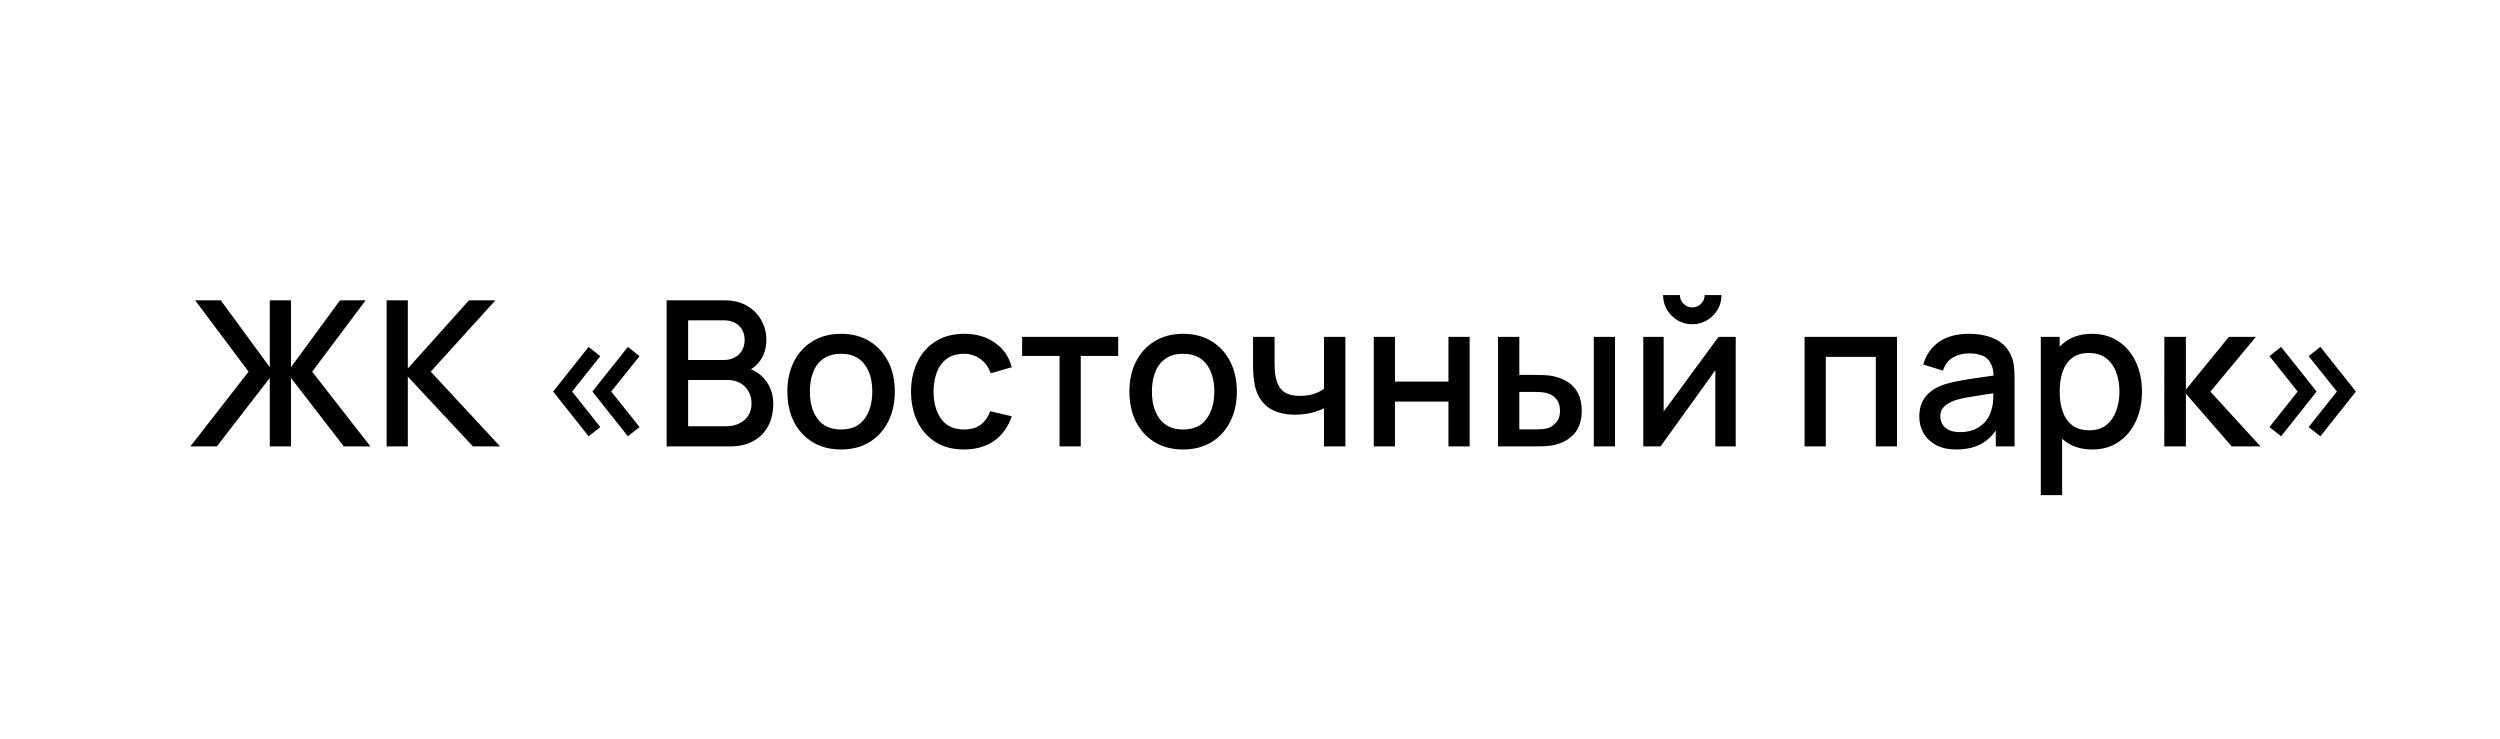 <?xml version="1.0" encoding="UTF-8"?>
<svg xmlns="http://www.w3.org/2000/svg" width="1540" height="455" viewBox="0 0 1540 455" fill="none">
  <rect width="1540" height="455" fill="white"></rect>
  <path d="M117.25 275L153.125 228.937L120.188 185H136L166.188 226.187V185H179.25V226.187L209.438 185H225.25L192.313 228.937L228.188 275H211.813L179.25 232.812V275H166.188V232.812L133.563 275H117.25ZM238.153 275V185H251.216V227L288.903 185H305.153L265.341 228.937L308.091 275H291.341L251.216 232V275H238.153ZM386.784 268.75L364.909 241.187L386.784 213.687L393.972 219.375L376.534 241.187L393.972 263.062L386.784 268.75ZM362.597 268.75L340.722 241.187L362.597 213.687L369.784 219.375L352.409 241.187L369.784 263.062L362.597 268.75ZM410.639 275V185H446.014C451.722 185 456.514 186.167 460.389 188.5C464.264 190.833 467.18 193.854 469.139 197.562C471.097 201.229 472.076 205.104 472.076 209.187C472.076 214.146 470.847 218.396 468.389 221.937C465.972 225.479 462.701 227.896 458.576 229.187L458.451 226.125C464.201 227.542 468.618 230.312 471.701 234.437C474.785 238.521 476.326 243.292 476.326 248.75C476.326 254.042 475.264 258.646 473.139 262.562C471.055 266.479 467.993 269.542 463.951 271.75C459.951 273.917 455.097 275 449.389 275H410.639ZM423.889 262.562H447.389C450.347 262.562 452.993 262 455.326 260.875C457.701 259.75 459.555 258.146 460.889 256.062C462.264 253.937 462.951 251.417 462.951 248.5C462.951 245.792 462.347 243.354 461.139 241.187C459.972 238.979 458.264 237.25 456.014 236C453.805 234.708 451.201 234.062 448.201 234.062H423.889V262.562ZM423.889 221.75H445.826C448.243 221.75 450.41 221.271 452.326 220.312C454.285 219.312 455.826 217.896 456.951 216.062C458.118 214.187 458.701 211.937 458.701 209.313C458.701 205.812 457.535 202.937 455.201 200.687C452.868 198.437 449.743 197.312 445.826 197.312H423.889V221.75ZM518.076 276.875C511.326 276.875 505.472 275.354 500.514 272.312C495.555 269.271 491.722 265.083 489.014 259.75C486.347 254.375 485.014 248.187 485.014 241.187C485.014 234.146 486.389 227.958 489.139 222.625C491.889 217.25 495.743 213.083 500.701 210.125C505.66 207.125 511.451 205.625 518.076 205.625C524.826 205.625 530.68 207.146 535.639 210.187C540.597 213.229 544.43 217.417 547.139 222.75C549.847 228.083 551.201 234.229 551.201 241.187C551.201 248.229 549.826 254.437 547.076 259.812C544.368 265.146 540.535 269.333 535.576 272.375C530.618 275.375 524.785 276.875 518.076 276.875ZM518.076 264.562C524.535 264.562 529.347 262.396 532.514 258.062C535.722 253.687 537.326 248.062 537.326 241.187C537.326 234.146 535.701 228.521 532.451 224.312C529.243 220.062 524.451 217.937 518.076 217.937C513.701 217.937 510.097 218.937 507.264 220.937C504.43 222.896 502.326 225.625 500.951 229.125C499.576 232.583 498.889 236.604 498.889 241.187C498.889 248.271 500.514 253.937 503.764 258.187C507.014 262.437 511.785 264.562 518.076 264.562ZM593.811 276.875C586.894 276.875 581.019 275.333 576.186 272.25C571.352 269.167 567.644 264.937 565.061 259.562C562.519 254.187 561.227 248.083 561.186 241.25C561.227 234.292 562.561 228.146 565.186 222.812C567.811 217.437 571.561 213.229 576.436 210.187C581.311 207.146 587.165 205.625 593.998 205.625C601.373 205.625 607.665 207.458 612.873 211.125C618.123 214.792 621.581 219.812 623.248 226.187L610.248 229.937C608.956 226.146 606.831 223.208 603.873 221.125C600.956 219 597.602 217.937 593.811 217.937C589.519 217.937 585.998 218.958 583.248 221C580.498 223 578.456 225.75 577.123 229.25C575.79 232.75 575.102 236.75 575.061 241.25C575.102 248.208 576.686 253.833 579.811 258.125C582.977 262.417 587.644 264.562 593.811 264.562C598.019 264.562 601.415 263.604 603.998 261.687C606.623 259.729 608.623 256.937 609.998 253.312L623.248 256.437C621.04 263.021 617.394 268.083 612.311 271.625C607.227 275.125 601.061 276.875 593.811 276.875ZM652.686 275V219.25H629.623V207.5H688.811V219.25H665.748V275H652.686ZM728.77 276.875C722.02 276.875 716.165 275.354 711.207 272.312C706.249 269.271 702.415 265.083 699.707 259.75C697.04 254.375 695.707 248.187 695.707 241.187C695.707 234.146 697.082 227.958 699.832 222.625C702.582 217.25 706.436 213.083 711.395 210.125C716.353 207.125 722.145 205.625 728.77 205.625C735.52 205.625 741.374 207.146 746.332 210.187C751.29 213.229 755.124 217.417 757.832 222.75C760.54 228.083 761.895 234.229 761.895 241.187C761.895 248.229 760.52 254.437 757.77 259.812C755.061 265.146 751.228 269.333 746.27 272.375C741.311 275.375 735.478 276.875 728.77 276.875ZM728.77 264.562C735.228 264.562 740.04 262.396 743.207 258.062C746.415 253.687 748.02 248.062 748.02 241.187C748.02 234.146 746.395 228.521 743.145 224.312C739.936 220.062 735.145 217.937 728.77 217.937C724.395 217.937 720.79 218.937 717.957 220.937C715.124 222.896 713.02 225.625 711.645 229.125C710.27 232.583 709.582 236.604 709.582 241.187C709.582 248.271 711.207 253.937 714.457 258.187C717.707 262.437 722.478 264.562 728.77 264.562ZM815.566 275V251.5C813.275 252.667 810.587 253.625 807.504 254.375C804.421 255.083 801.171 255.437 797.754 255.437C790.837 255.437 785.275 253.896 781.066 250.812C776.9 247.687 774.191 243.187 772.941 237.312C772.608 235.562 772.358 233.771 772.191 231.937C772.025 230.062 771.921 228.354 771.879 226.812C771.879 225.271 771.879 224.125 771.879 223.375V207.5H785.129V223.375C785.129 224.458 785.171 225.896 785.254 227.687C785.337 229.437 785.566 231.146 785.941 232.812C786.733 236.562 788.316 239.354 790.691 241.187C793.066 242.979 796.421 243.875 800.754 243.875C803.879 243.875 806.691 243.479 809.191 242.687C811.733 241.854 813.858 240.792 815.566 239.5V207.5H828.754V275H815.566ZM846.245 275V207.5H859.308V235.062H892.245V207.5H905.308V275H892.245V247.375H859.308V275H846.245ZM922.783 275V207.5H935.908V230.937H944.783C946.7 230.937 948.762 230.979 950.971 231.062C953.179 231.146 955.054 231.354 956.596 231.687C960.221 232.437 963.367 233.687 966.033 235.437C968.7 237.187 970.742 239.521 972.158 242.437C973.617 245.312 974.346 248.854 974.346 253.062C974.346 258.937 972.825 263.625 969.783 267.125C966.742 270.583 962.617 272.917 957.408 274.125C955.742 274.5 953.762 274.75 951.471 274.875C949.221 274.958 947.137 275 945.221 275H922.783ZM935.908 264.5H945.971C947.054 264.5 948.262 264.458 949.596 264.375C950.929 264.292 952.158 264.104 953.283 263.812C955.242 263.229 957.012 262.042 958.596 260.25C960.179 258.458 960.971 256.062 960.971 253.062C960.971 249.979 960.179 247.521 958.596 245.687C957.054 243.854 955.096 242.667 952.721 242.125C951.637 241.833 950.492 241.646 949.283 241.562C948.117 241.479 947.012 241.437 945.971 241.437H935.908V264.5ZM981.783 275V207.5H994.846V275H981.783ZM1042.45 199.75C1039.16 199.75 1036.14 198.937 1033.39 197.312C1030.68 195.687 1028.51 193.521 1026.89 190.812C1025.26 188.104 1024.45 185.083 1024.45 181.75H1034.82C1034.82 183.833 1035.57 185.625 1037.07 187.125C1038.57 188.625 1040.36 189.375 1042.45 189.375C1044.57 189.375 1046.36 188.625 1047.82 187.125C1049.32 185.625 1050.07 183.833 1050.07 181.75H1060.45C1060.45 185.083 1059.64 188.104 1058.01 190.812C1056.39 193.521 1054.2 195.687 1051.45 197.312C1048.74 198.937 1045.74 199.75 1042.45 199.75ZM1069.2 207.5V275H1056.64V228.062L1022.89 275H1012.26V207.5H1024.82V253.5L1058.64 207.5H1069.2ZM1111.63 275V207.5H1168.56V275H1155.5V219.812H1124.69V275H1111.63ZM1205.09 276.875C1200.09 276.875 1195.9 275.958 1192.53 274.125C1189.15 272.25 1186.59 269.792 1184.84 266.75C1183.13 263.667 1182.28 260.292 1182.28 256.625C1182.28 253.208 1182.88 250.208 1184.09 247.625C1185.3 245.042 1187.09 242.854 1189.47 241.062C1191.84 239.229 1194.76 237.75 1198.22 236.625C1201.22 235.75 1204.61 234.979 1208.4 234.312C1212.2 233.646 1216.18 233.021 1220.34 232.437C1224.55 231.854 1228.72 231.271 1232.84 230.687L1228.09 233.312C1228.18 228.021 1227.05 224.104 1224.72 221.562C1222.43 218.979 1218.47 217.687 1212.84 217.687C1209.3 217.687 1206.05 218.521 1203.09 220.187C1200.13 221.812 1198.07 224.521 1196.9 228.312L1184.72 224.562C1186.38 218.771 1189.55 214.167 1194.22 210.75C1198.93 207.333 1205.18 205.625 1212.97 205.625C1219.01 205.625 1224.26 206.667 1228.72 208.75C1233.22 210.792 1236.51 214.042 1238.59 218.5C1239.68 220.708 1240.34 223.042 1240.59 225.5C1240.84 227.958 1240.97 230.604 1240.97 233.437V275H1229.4V259.562L1231.65 261.562C1228.86 266.729 1225.3 270.583 1220.97 273.125C1216.68 275.625 1211.38 276.875 1205.09 276.875ZM1207.4 266.187C1211.11 266.187 1214.3 265.542 1216.97 264.25C1219.63 262.917 1221.78 261.229 1223.4 259.187C1225.03 257.146 1226.09 255.021 1226.59 252.812C1227.3 250.812 1227.7 248.562 1227.78 246.062C1227.9 243.562 1227.97 241.562 1227.97 240.062L1232.22 241.625C1228.09 242.25 1224.34 242.812 1220.97 243.312C1217.59 243.812 1214.53 244.312 1211.78 244.812C1209.07 245.271 1206.65 245.833 1204.53 246.5C1202.74 247.125 1201.13 247.875 1199.72 248.75C1198.34 249.625 1197.24 250.687 1196.4 251.937C1195.61 253.187 1195.22 254.708 1195.22 256.5C1195.22 258.25 1195.65 259.875 1196.53 261.375C1197.4 262.833 1198.74 264 1200.53 264.875C1202.32 265.75 1204.61 266.187 1207.4 266.187ZM1288.88 276.875C1282.43 276.875 1277.01 275.313 1272.63 272.187C1268.26 269.021 1264.95 264.75 1262.7 259.375C1260.45 254 1259.32 247.937 1259.32 241.187C1259.32 234.437 1260.43 228.375 1262.63 223C1264.88 217.625 1268.18 213.396 1272.51 210.312C1276.88 207.187 1282.26 205.625 1288.63 205.625C1294.97 205.625 1300.43 207.187 1305.01 210.312C1309.63 213.396 1313.2 217.625 1315.7 223C1318.2 228.333 1319.45 234.396 1319.45 241.187C1319.45 247.937 1318.2 254.021 1315.7 259.437C1313.24 264.812 1309.72 269.062 1305.13 272.187C1300.59 275.313 1295.18 276.875 1288.88 276.875ZM1257.13 305V207.5H1268.76V256.062H1270.26V305H1257.13ZM1287.07 265.062C1291.24 265.062 1294.68 264 1297.38 261.875C1300.13 259.75 1302.18 256.896 1303.51 253.312C1304.88 249.687 1305.57 245.646 1305.57 241.187C1305.57 236.771 1304.88 232.771 1303.51 229.187C1302.18 225.604 1300.11 222.75 1297.32 220.625C1294.53 218.5 1290.97 217.437 1286.63 217.437C1282.55 217.437 1279.18 218.437 1276.51 220.437C1273.88 222.437 1271.93 225.229 1270.63 228.812C1269.38 232.396 1268.76 236.521 1268.76 241.187C1268.76 245.854 1269.38 249.979 1270.63 253.562C1271.88 257.146 1273.86 259.958 1276.57 262C1279.28 264.042 1282.78 265.062 1287.07 265.062ZM1333.18 275L1333.25 207.5H1346.5V240L1373 207.5H1389.62L1361.62 241.25L1392.5 275H1374.75L1346.5 242.5V275H1333.18ZM1405.17 268.75L1397.99 263.062L1415.36 241.187L1397.99 219.375L1405.17 213.687L1427.05 241.187L1405.17 268.75ZM1429.36 268.75L1422.11 263.062L1439.55 241.187L1422.11 219.375L1429.36 213.687L1451.24 241.187L1429.36 268.75Z" fill="black"></path>
</svg>
